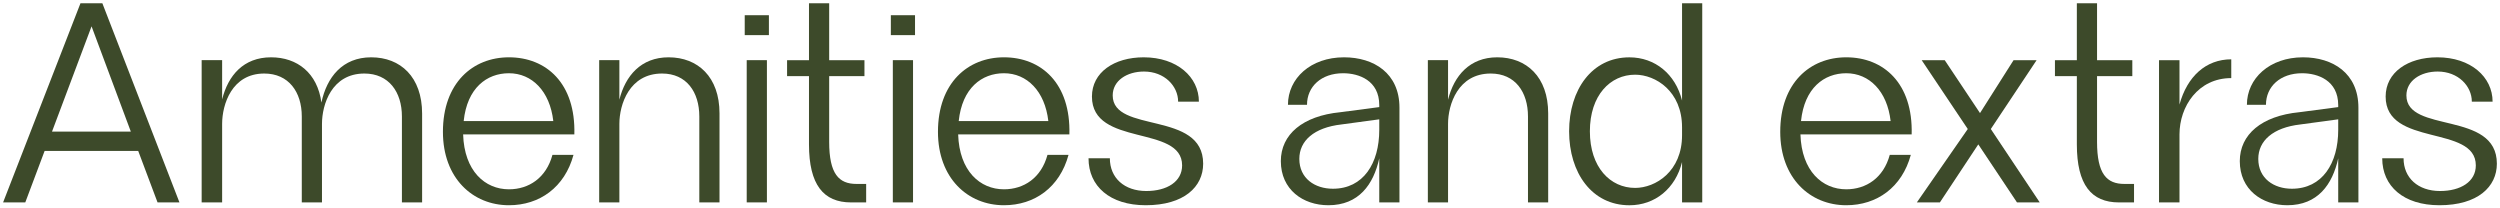 <?xml version="1.0" encoding="UTF-8"?> <svg xmlns="http://www.w3.org/2000/svg" width="457" height="38" viewBox="0 0 457 38" fill="none"><path d="M445.923 37.517C439.371 37.517 435.471 34.033 435.471 28.937H439.371C439.371 32.525 442.023 34.917 446.027 34.917C449.823 34.917 452.579 33.201 452.579 30.237C452.579 22.749 436.095 26.909 436.095 17.653C436.095 13.233 440.151 10.477 445.559 10.477C451.643 10.477 455.647 14.065 455.647 18.589H451.851C451.851 15.729 449.355 13.077 445.611 13.077C442.491 13.077 439.891 14.741 439.891 17.445C439.891 24.465 456.427 20.149 456.427 29.925C456.427 34.137 452.943 37.517 445.923 37.517Z" fill="#3D4A2A"></path><path d="M427.426 19.213C427.426 14.689 423.682 13.389 420.822 13.389C416.818 13.389 414.218 15.833 414.218 19.161H410.734C410.734 14.325 414.894 10.477 420.978 10.477C426.438 10.477 431.118 13.389 431.118 19.681V36.997H427.426V28.937C426.386 33.721 423.682 37.517 418.118 37.517C413.49 37.517 409.434 34.657 409.434 29.457C409.434 24.569 413.438 21.189 420.302 20.513L427.426 19.577V19.213ZM412.814 29.041C412.814 32.629 415.674 34.501 418.95 34.501C424.514 34.501 427.426 29.873 427.426 23.737V21.813L420.51 22.749C415.466 23.321 412.814 25.765 412.814 29.041Z" fill="#3D4A2A"></path><path d="M394.667 37V11H398.411V19.112C399.815 13.964 403.247 10.844 407.875 10.844V14.276C401.791 14.276 398.411 19.476 398.411 24.572V37H394.667Z" fill="#3D4A2A"></path><path d="M387.344 37.002C382.3 37.002 379.648 33.778 379.648 26.394V13.914H375.644V11.002H379.648V0.602H383.34V11.002H389.788V13.914H383.34V25.926C383.34 31.802 385.108 33.622 388.332 33.622H390.1V37.002H387.344Z" fill="#3D4A2A"></path><path d="M368.704 37L361.632 26.392L354.612 37H350.4L359.708 23.584L351.284 11H355.496L361.944 20.672L368.08 11H372.292L363.92 23.584L372.864 37H368.704Z" fill="#3D4A2A"></path><path d="M337.492 37.517C330.888 37.517 325.428 32.577 325.428 24.101C325.428 15.157 330.888 10.477 337.492 10.477C344.304 10.477 349.712 15.209 349.452 24.569H329.12C329.328 31.277 333.124 34.605 337.492 34.605C341.132 34.605 344.304 32.525 345.448 28.313H349.296C347.684 34.241 343.108 37.517 337.492 37.517ZM329.224 22.125H345.604C344.98 16.665 341.704 13.389 337.492 13.389C333.436 13.389 329.848 16.093 329.224 22.125Z" fill="#3D4A2A"></path><path d="M307.478 37.002V29.618C306.282 34.454 302.538 37.522 297.858 37.522C290.994 37.522 286.834 31.594 286.834 24.002C286.834 16.41 290.994 10.482 297.858 10.482C302.538 10.482 306.282 13.55 307.478 18.386V0.602H311.17V37.002H307.478ZM290.63 24.002C290.63 30.606 294.374 34.35 298.898 34.35C302.642 34.35 307.478 31.334 307.478 24.73V23.274C307.478 16.67 302.642 13.654 298.898 13.654C294.374 13.654 290.63 17.398 290.63 24.002Z" fill="#3D4A2A"></path><path d="M279.315 21.293C279.315 16.821 276.975 13.441 272.503 13.441C266.523 13.441 264.703 19.109 264.703 22.645V36.997H261.011V10.997H264.703V18.225C265.795 13.857 268.655 10.477 273.699 10.477C279.055 10.477 283.007 14.065 283.007 20.721V36.997H279.315V21.293Z" fill="#3D4A2A"></path><path d="M252.129 19.213C252.129 14.689 248.385 13.389 245.525 13.389C241.521 13.389 238.921 15.833 238.921 19.161H235.437C235.437 14.325 239.597 10.477 245.681 10.477C251.141 10.477 255.821 13.389 255.821 19.681V36.997H252.129V28.937C251.089 33.721 248.385 37.517 242.821 37.517C238.193 37.517 234.137 34.657 234.137 29.457C234.137 24.569 238.141 21.189 245.005 20.513L252.129 19.577V19.213ZM237.517 29.041C237.517 32.629 240.377 34.501 243.653 34.501C249.217 34.501 252.129 29.873 252.129 23.737V21.813L245.213 22.749C240.169 23.321 237.517 25.765 237.517 29.041Z" fill="#3D4A2A"></path><path d="M209.434 37.517C202.882 37.517 198.982 34.033 198.982 28.937H202.882C202.882 32.525 205.534 34.917 209.538 34.917C213.334 34.917 216.09 33.201 216.09 30.237C216.09 22.749 199.606 26.909 199.606 17.653C199.606 13.233 203.662 10.477 209.07 10.477C215.154 10.477 219.158 14.065 219.158 18.589H215.362C215.362 15.729 212.866 13.077 209.122 13.077C206.002 13.077 203.402 14.741 203.402 17.445C203.402 24.465 219.938 20.149 219.938 29.925C219.938 34.137 216.454 37.517 209.434 37.517Z" fill="#3D4A2A"></path><path d="M183.523 37.517C176.919 37.517 171.459 32.577 171.459 24.101C171.459 15.157 176.919 10.477 183.523 10.477C190.335 10.477 195.743 15.209 195.483 24.569H175.151C175.359 31.277 179.155 34.605 183.523 34.605C187.163 34.605 190.335 32.525 191.479 28.313H195.327C193.715 34.241 189.139 37.517 183.523 37.517ZM175.255 22.125H191.635C191.011 16.665 187.735 13.389 183.523 13.389C179.467 13.389 175.879 16.093 175.255 22.125Z" fill="#3D4A2A"></path><path d="M163.21 36.997V10.997H166.902V36.997H163.21ZM162.846 6.421V2.781H167.266V6.421H162.846Z" fill="#3D4A2A"></path><path d="M155.578 37.002C150.534 37.002 147.882 33.778 147.882 26.394V13.914H143.878V11.002H147.882V0.602H151.574V11.002H158.022V13.914H151.574V25.926C151.574 31.802 153.342 33.622 156.566 33.622H158.334V37.002H155.578Z" fill="#3D4A2A"></path><path d="M136.499 36.997V10.997H140.191V36.997H136.499ZM136.135 6.421V2.781H140.555V6.421H136.135Z" fill="#3D4A2A"></path><path d="M127.834 21.293C127.834 16.821 125.494 13.441 121.022 13.441C115.042 13.441 113.222 19.109 113.222 22.645V36.997H109.53V10.997H113.222V18.225C114.314 13.857 117.174 10.477 122.218 10.477C127.574 10.477 131.526 14.065 131.526 20.721V36.997H127.834V21.293Z" fill="#3D4A2A"></path><path d="M93.031 37.517C86.427 37.517 80.967 32.577 80.967 24.101C80.967 15.157 86.427 10.477 93.031 10.477C99.843 10.477 105.251 15.209 104.991 24.569H84.659C84.867 31.277 88.663 34.605 93.031 34.605C96.671 34.605 99.843 32.525 100.987 28.313H104.835C103.223 34.241 98.647 37.517 93.031 37.517ZM84.763 22.125H101.143C100.519 16.665 97.243 13.389 93.031 13.389C88.975 13.389 85.387 16.093 84.763 22.125Z" fill="#3D4A2A"></path><path d="M73.47 21.293C73.47 16.821 71.078 13.441 66.606 13.441C60.626 13.441 58.858 19.109 58.858 22.645V36.997H55.166V21.293C55.166 16.821 52.774 13.441 48.302 13.441C42.374 13.441 40.606 19.109 40.606 22.645V36.997H36.862V10.997H40.606V18.173C41.698 13.805 44.506 10.477 49.55 10.477C54.334 10.477 58.026 13.337 58.754 18.745C59.742 14.117 62.602 10.477 67.854 10.477C73.21 10.477 77.162 14.065 77.162 20.773V36.997H73.47V21.293Z" fill="#3D4A2A"></path><path d="M0.565 37.002L14.709 0.602H18.713L32.805 37.002H28.801L25.265 27.59H8.157L4.621 37.002H0.565ZM9.509 24.054H23.913L16.737 4.814L9.509 24.054Z" fill="#3D4A2A"></path></svg> 